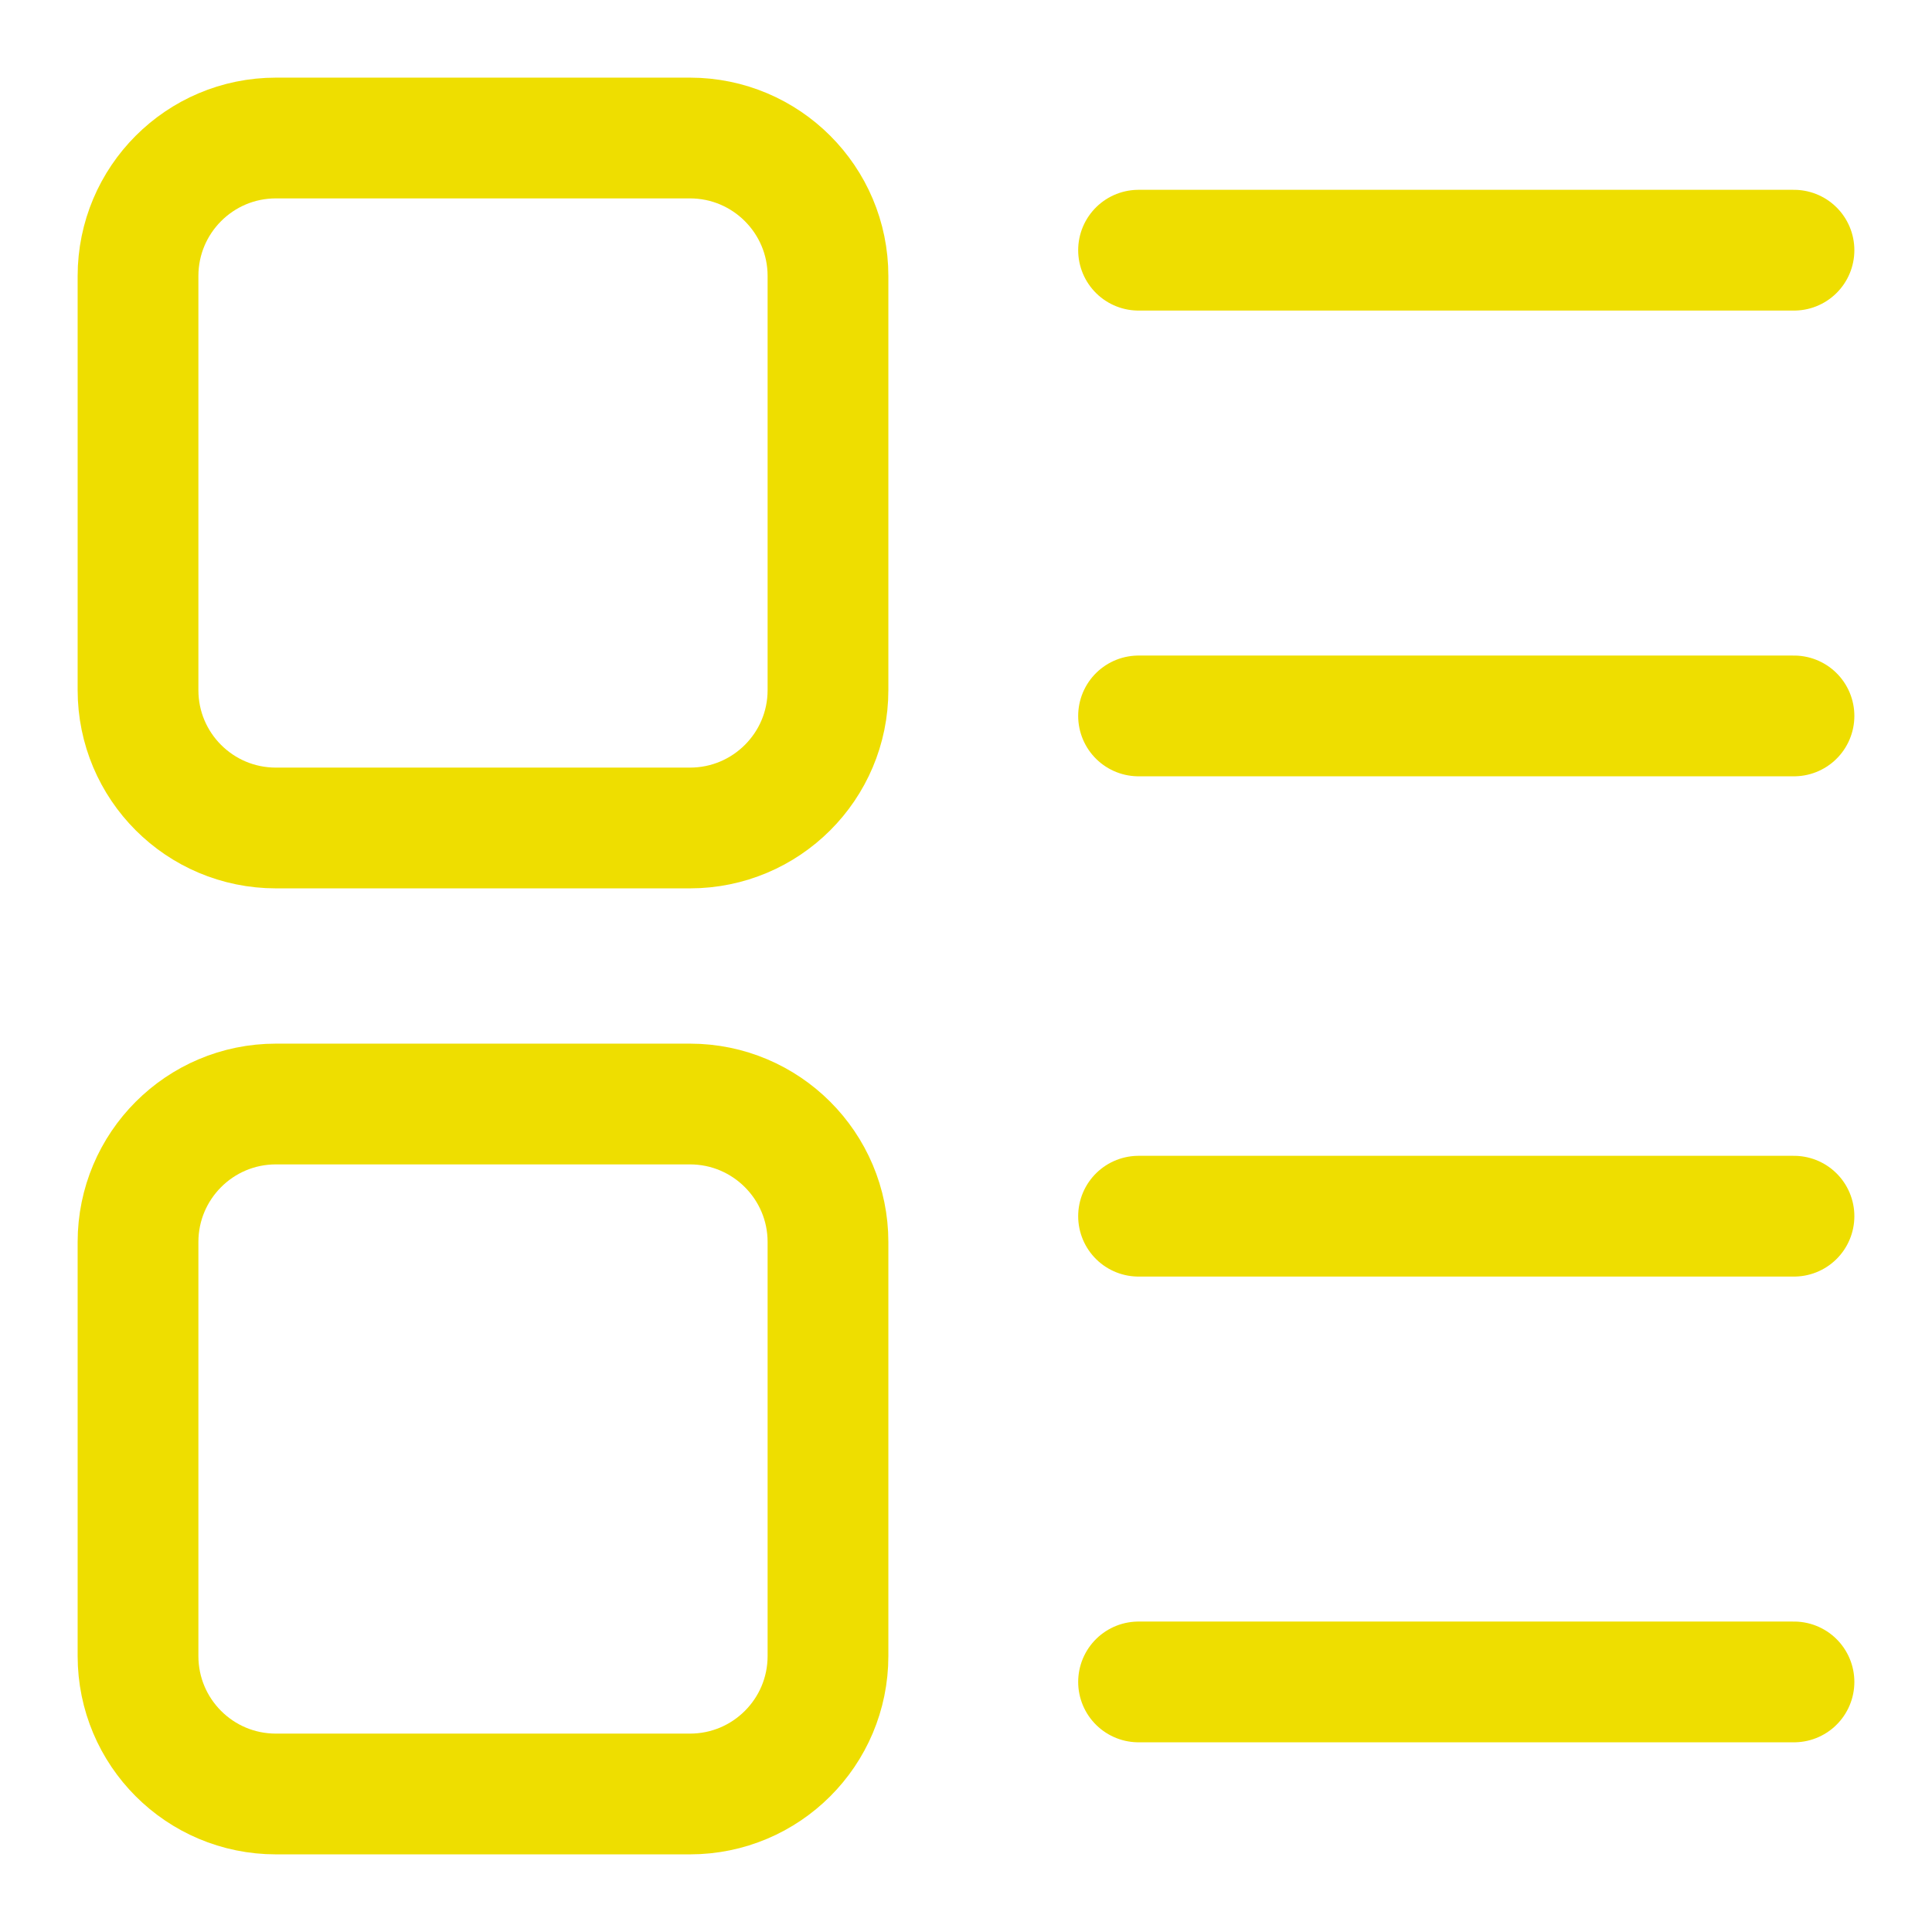 <svg width="16" height="16" viewBox="0 0 16 16" fill="none" xmlns="http://www.w3.org/2000/svg">
<g clip-path="url(#clip0_910_1225)">
<path d="M1.143 5.715V2.286C1.143 1.655 1.654 1.143 2.285 1.143H5.714C6.345 1.143 6.857 1.655 6.857 2.286V5.715C6.857 6.346 6.345 6.857 5.714 6.857H2.285C1.654 6.857 1.143 6.346 1.143 5.715Z" stroke="#EEDE00" stroke-linecap="round" stroke-linejoin="round"/>
<path d="M1.143 13.714V10.286C1.143 9.655 1.654 9.143 2.285 9.143H5.714C6.345 9.143 6.857 9.655 6.857 10.286V13.714C6.857 14.346 6.345 14.857 5.714 14.857H2.285C1.654 14.857 1.143 14.346 1.143 13.714Z" stroke="#EEDE00" stroke-linecap="round" stroke-linejoin="round"/>
<path d="M9.429 2.072H14.857" stroke="#EEDE00" stroke-linecap="round" stroke-linejoin="round"/>
<path d="M9.429 5.929H14.857" stroke="#EEDE00" stroke-linecap="round" stroke-linejoin="round"/>
<path d="M9.429 10.072H14.857" stroke="#EEDE00" stroke-linecap="round" stroke-linejoin="round"/>
<path d="M9.429 13.929H14.857" stroke="#EEDE00" stroke-linecap="round" stroke-linejoin="round"/>
</g>
<defs>
<clipPath id="clip0_910_1225">
<rect width="16" height="16" fill="white"/>
</clipPath>
</defs>
</svg>
